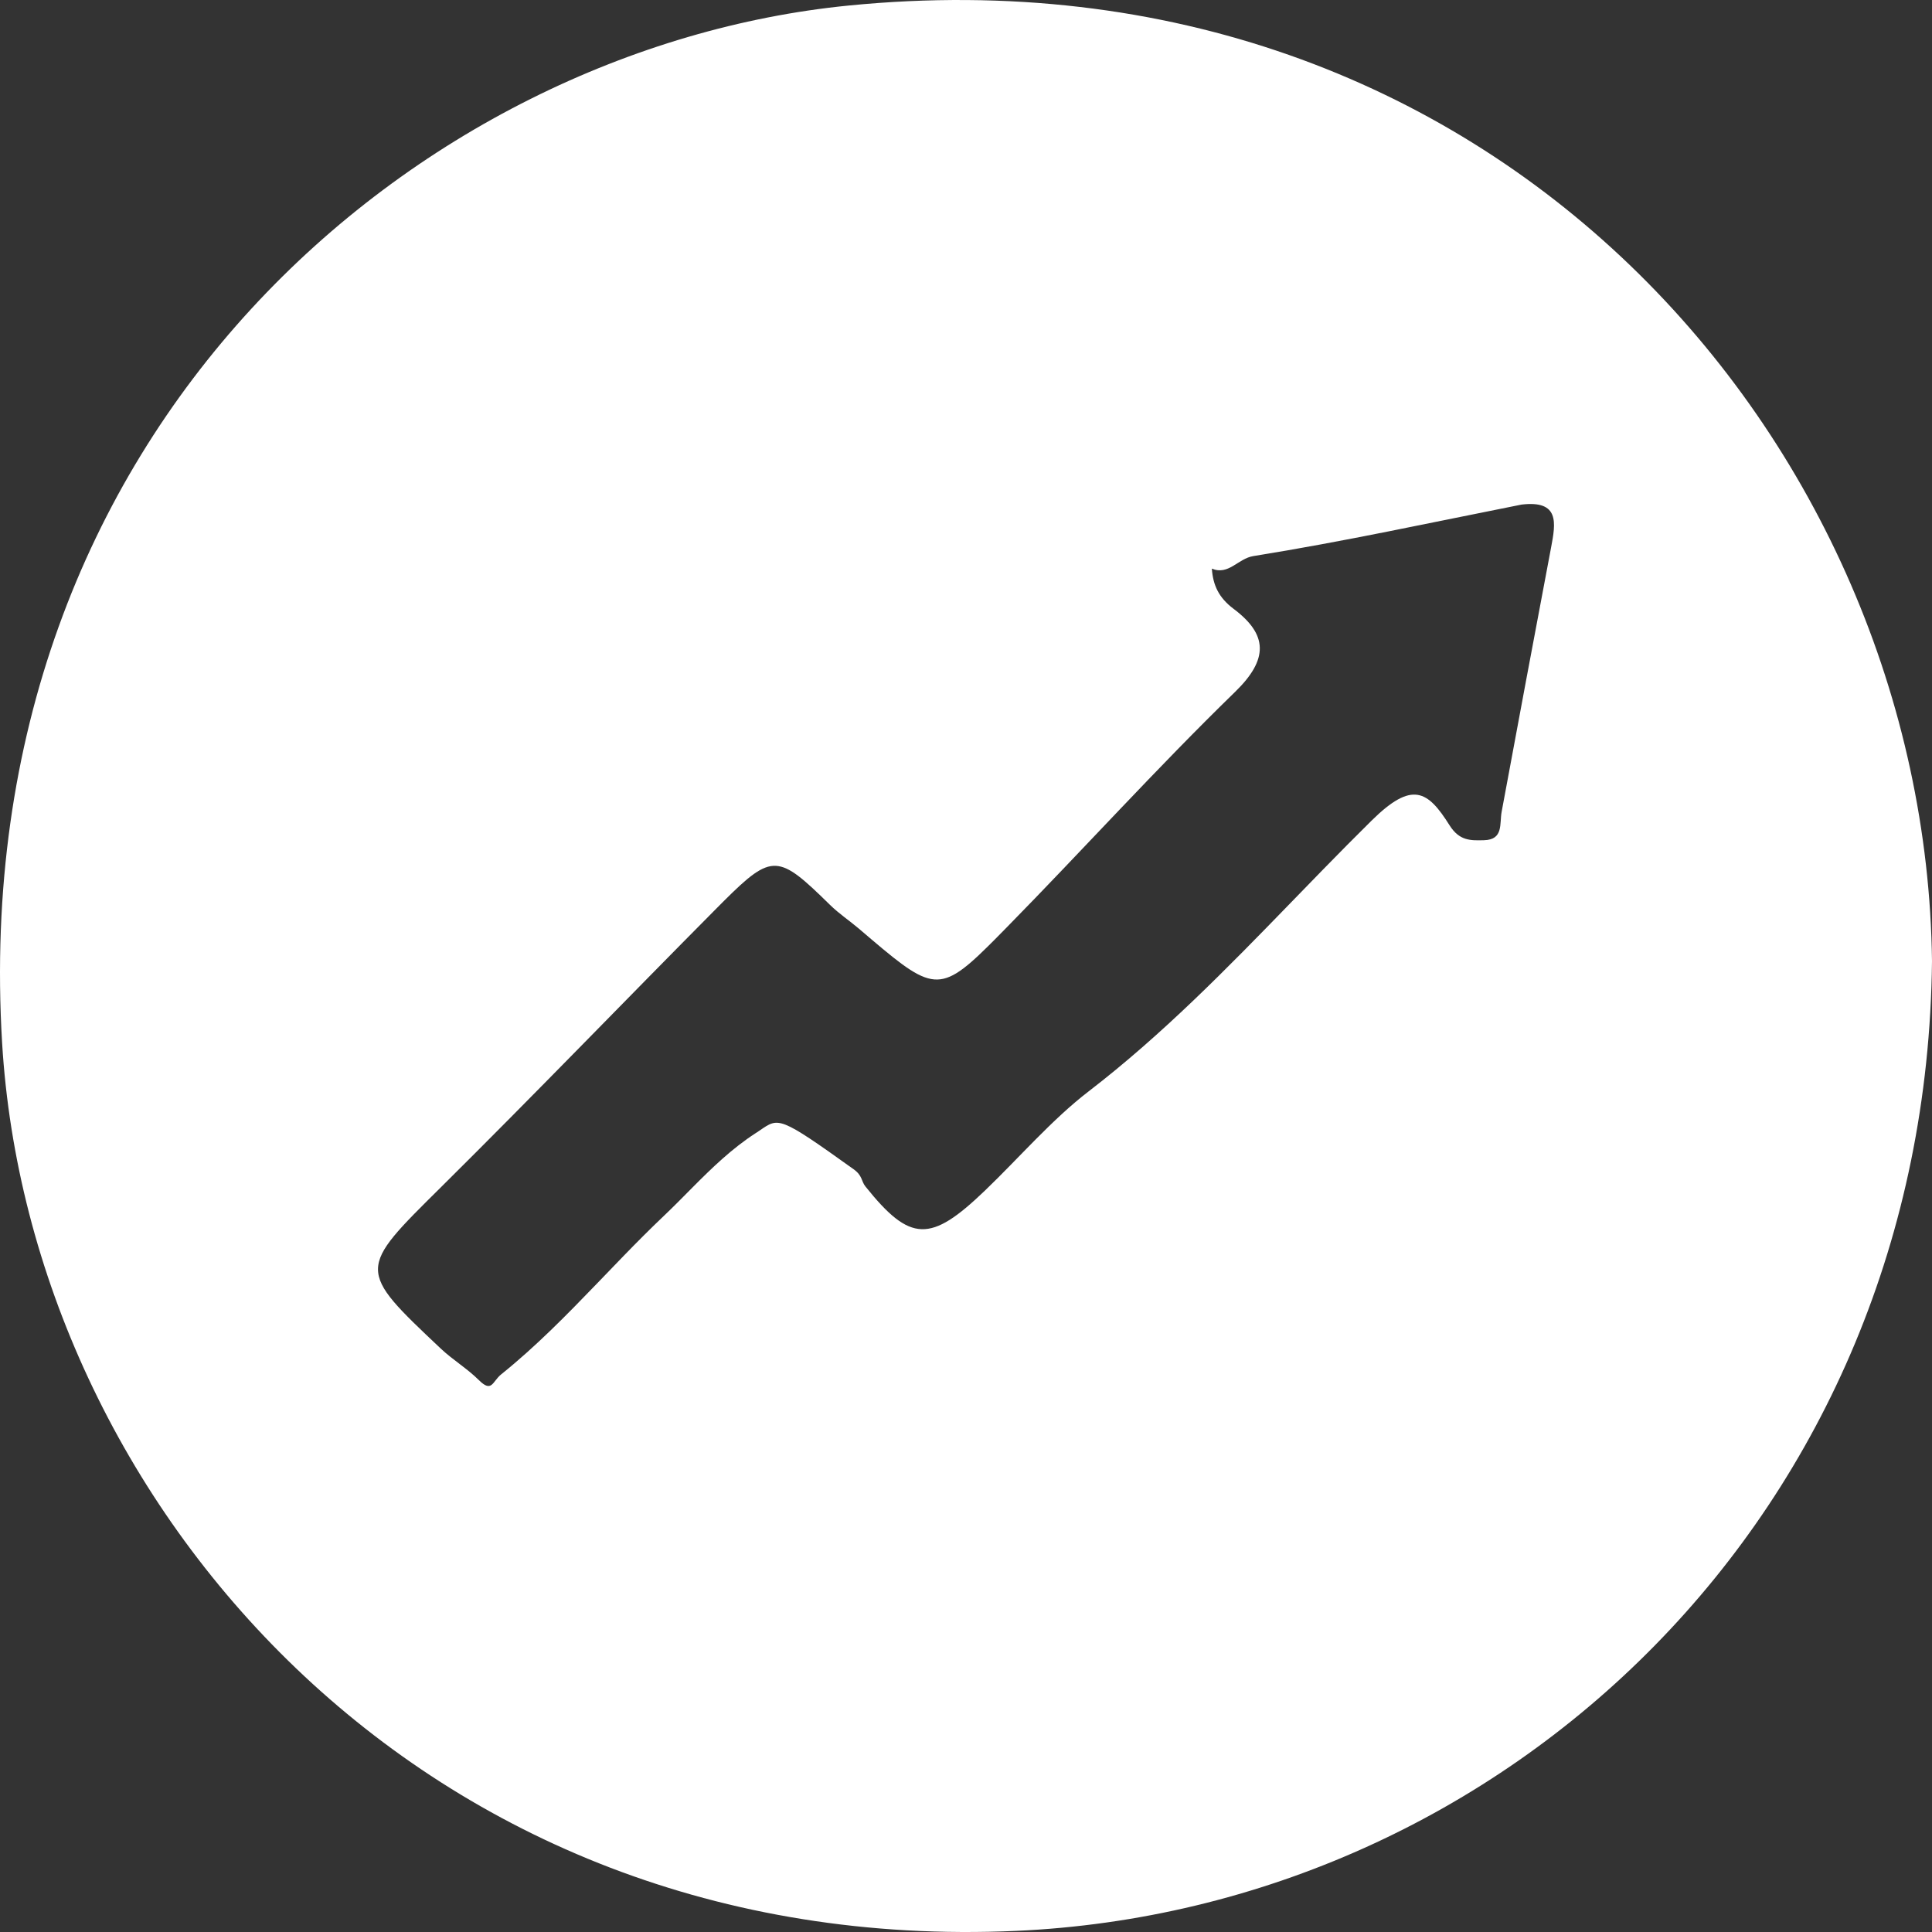 <?xml version="1.0" encoding="UTF-8"?>
<svg width="92px" height="92px" viewBox="0 0 92 92" version="1.1" xmlns="http://www.w3.org/2000/svg" xmlns:xlink="http://www.w3.org/1999/xlink">
    <rect x="0" y="0" width="92" height="92" fill="#333333" stroke="none"/>
    <title>Combined Shape</title>
    <g id="Page-1" stroke="none" stroke-width="1" fill="none" fill-rule="evenodd">
        <path d="M92,45.765 C91.727,72.127 71.626,90.905 48.385,91.947 C20.02,93.219 1.409,71.425 0.101,49.669 C-1.664,20.32 20.041,2.288 40.399,0.265 C71.118,-2.789 91.703,21.097 92,45.765 Z M73.863,26.061 C74.082,24.905 74.274,23.811 72.454,24.028 C68.201,24.871 63.962,25.795 59.683,26.48 C58.949,26.598 58.506,27.412 57.707,27.077 C57.763,27.872 58.037,28.463 58.747,28.996 C60.371,30.215 60.416,31.39 58.814,32.947 C55.075,36.582 51.576,40.459 47.92,44.181 C47.729,44.376 47.549,44.559 47.379,44.73 L47.379,44.73 L47.051,45.057 C44.633,47.447 44.289,47.114 40.896,44.219 C40.447,43.836 39.96,43.518 39.514,43.08 C37.08,40.692 36.786,40.599 34.481,42.894 L34.481,42.894 L34.129,43.247 C29.746,47.662 25.43,52.142 21.011,56.521 C17.025,60.47 16.976,60.432 20.986,64.216 C21.557,64.754 22.25,65.169 22.805,65.721 C23.428,66.341 23.447,65.782 23.862,65.449 C25.512,64.123 26.982,62.621 28.438,61.11 L28.438,61.11 L29.686,59.816 C30.312,59.171 30.944,58.534 31.595,57.916 C31.829,57.694 32.06,57.467 32.29,57.237 L32.29,57.237 L32.979,56.543 C33.902,55.615 34.851,54.692 35.989,53.956 C36.013,53.941 36.036,53.926 36.059,53.911 L36.188,53.824 C37.089,53.211 37.084,53.126 40.648,55.678 C41.078,55.985 41.007,56.244 41.209,56.496 C43.351,59.173 44.309,59.18 46.889,56.707 C48.54,55.124 50.082,53.321 51.835,51.974 C55.351,49.27 58.419,46.126 61.474,42.978 L63.002,41.406 C63.768,40.622 64.537,39.842 65.317,39.073 C67.247,37.17 67.985,37.641 69.027,39.301 C69.496,40.047 70.033,40.027 70.67,40.01 C71.604,39.986 71.401,39.225 71.506,38.661 C72.286,34.46 73.067,30.259 73.863,26.061 Z" id="Combined-Shape" fill="#fff"></path>
    </g>
</svg>